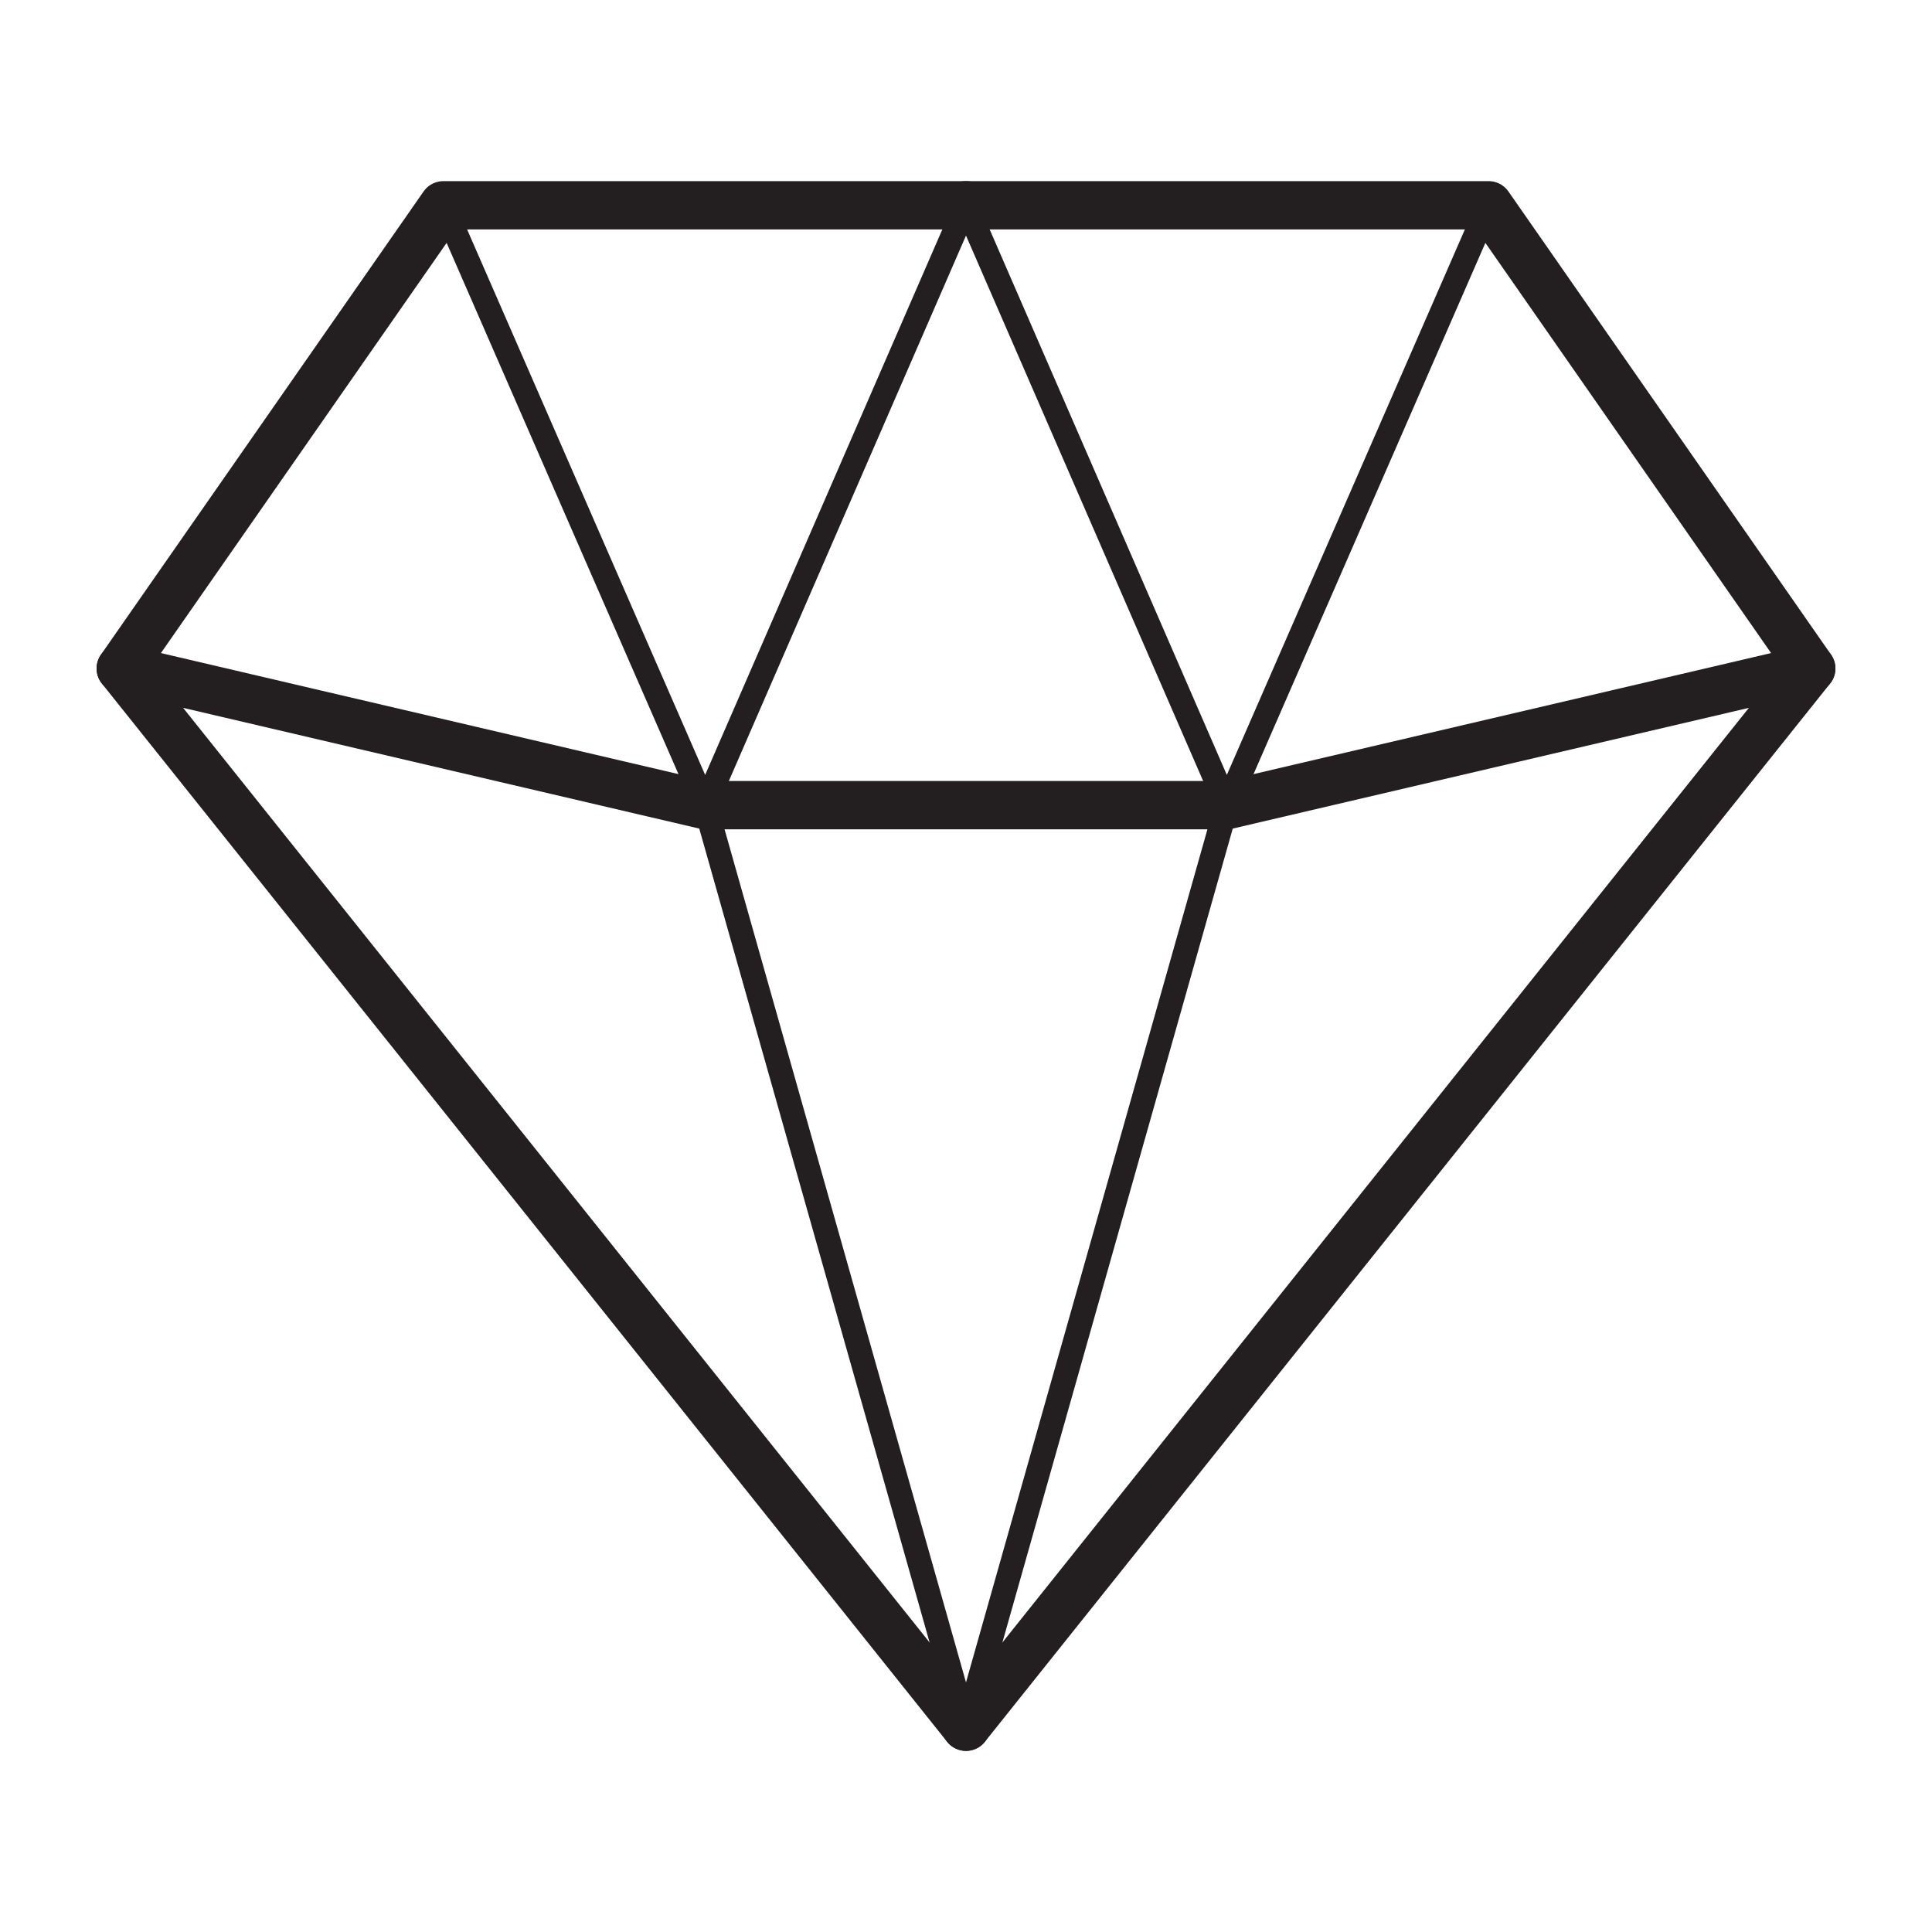 <?xml version="1.0" encoding="utf-8"?>
<!-- Generator: Adobe Illustrator 24.1.0, SVG Export Plug-In . SVG Version: 6.00 Build 0)  -->
<svg version="1.1" id="Layer_1" xmlns="http://www.w3.org/2000/svg" xmlns:xlink="http://www.w3.org/1999/xlink" x="0px" y="0px"
	 viewBox="0 0 400 400" enable-background="new 0 0 400 400" xml:space="preserve">
<g>
	<g>
		
			<polyline fill="none" stroke="#231F20" stroke-width="10" stroke-linecap="round" stroke-linejoin="round" stroke-miterlimit="10" points="
			200,357.5 375,138.4 308.2,42.5 200,42.5 		"/>
		
			<polyline fill="none" stroke="#231F20" stroke-width="10" stroke-linecap="round" stroke-linejoin="round" stroke-miterlimit="10" points="
			200,357.5 25,138.4 91.8,42.5 200,42.5 		"/>
	</g>
</g>
<polyline fill="none" stroke="#231F20" stroke-width="10" stroke-linecap="round" stroke-linejoin="round" stroke-miterlimit="10" points="
	25,138.4 146,166.7 254,166.7 375,138.4 "/>
<path fill="none" stroke="#231F20" stroke-width="10" stroke-linecap="round" stroke-linejoin="round" stroke-miterlimit="10" d="
	M91.8,42.5"/>
<line fill="none" stroke="#231F20" stroke-width="5" stroke-linecap="round" stroke-linejoin="round" stroke-miterlimit="10" x1="200" y1="357.5" x2="146" y2="166.7"/>
<line fill="none" stroke="#231F20" stroke-width="5" stroke-linecap="round" stroke-linejoin="round" stroke-miterlimit="10" x1="200" y1="357.5" x2="254" y2="166.7"/>
<polyline fill="none" stroke="#231F20" stroke-width="5" stroke-linecap="round" stroke-linejoin="round" stroke-miterlimit="10" points="
	200,42.5 254,166.7 308.2,42.5 "/>
<polyline fill="none" stroke="#231F20" stroke-width="5" stroke-linecap="round" stroke-linejoin="round" stroke-miterlimit="10" points="
	200,42.5 146,166.7 91.8,42.5 "/>
</svg>
